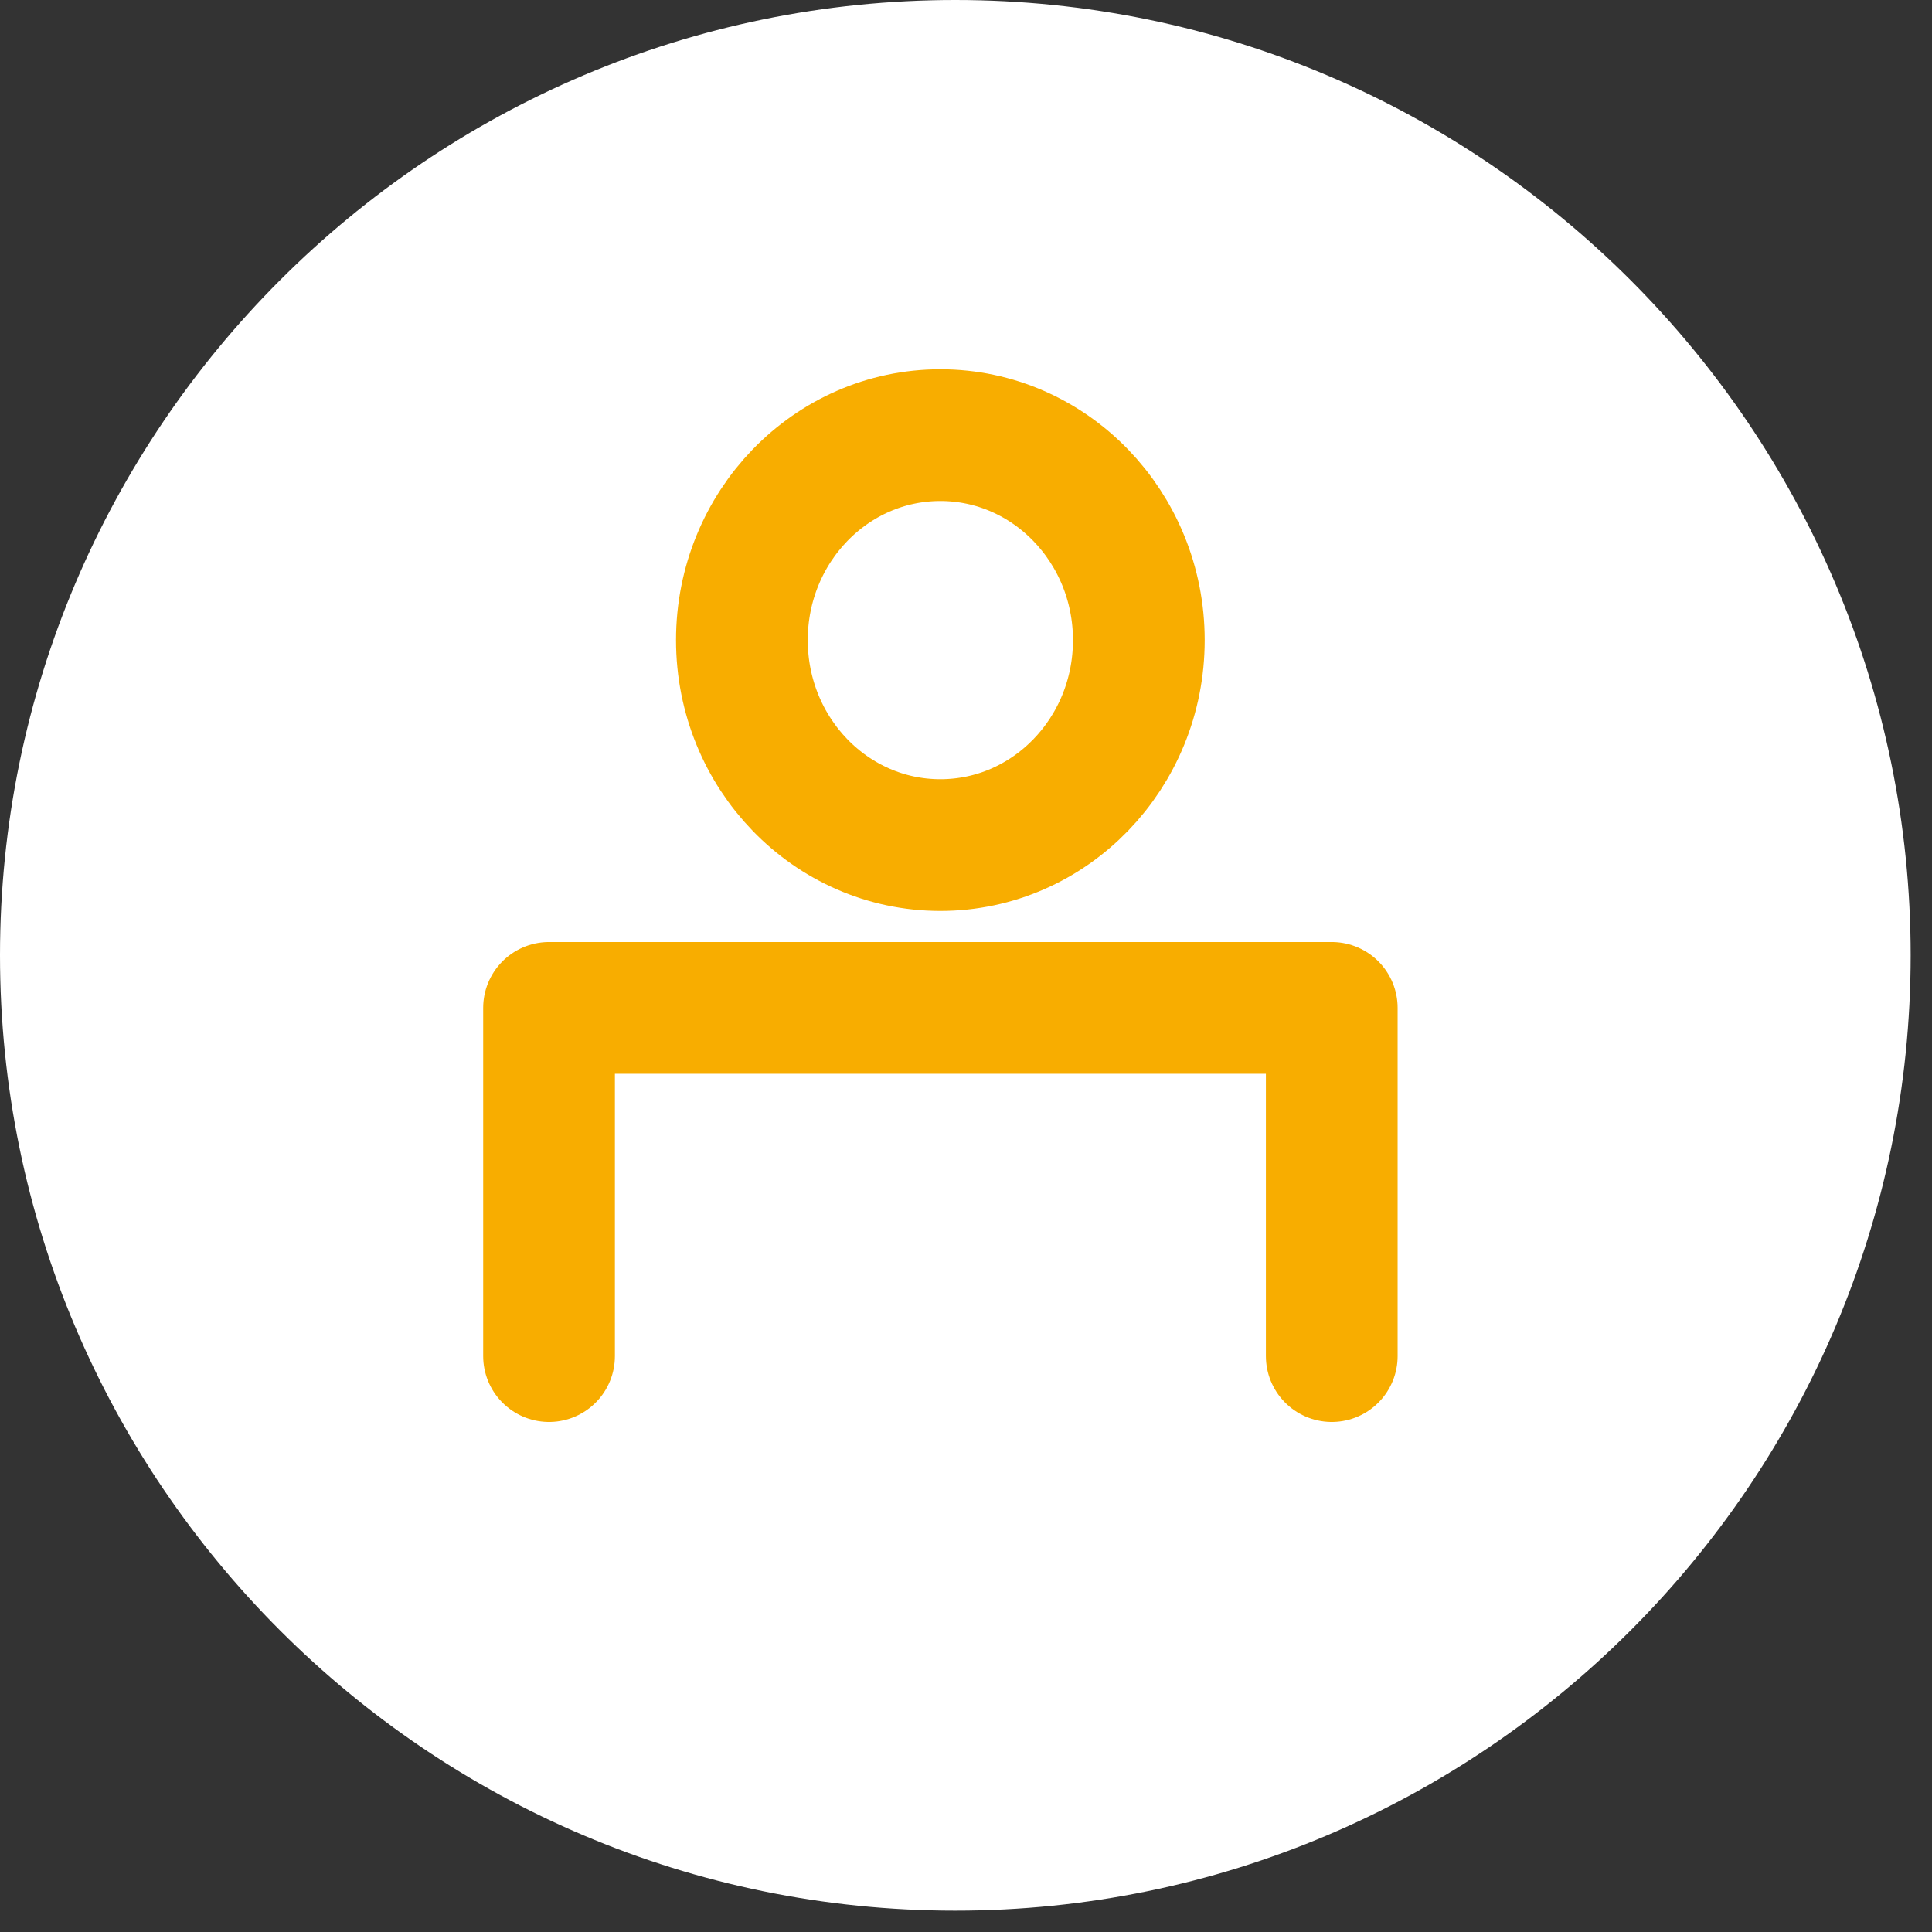 <svg width="22" height="22" xmlns="http://www.w3.org/2000/svg"><rect width="100%" height="100%" fill="#333333" stroke="none"/><title>Group 3</title><g fill="none" fill-rule="evenodd"><path d="M10.878 0C4.88 0 0 4.88 0 10.878s4.88 10.879 10.878 10.879 10.879-4.88 10.879-10.879C21.757 4.88 16.877 0 10.878 0" fill="#FFF"/><path stroke="#F8AD00" stroke-width="1.5" stroke-linecap="round" stroke-linejoin="round" d="M6.252 15.442v-3.965h8.913v3.965M12.968 7.29c0 1.288-1.012 2.333-2.26 2.333-1.248 0-2.26-1.045-2.26-2.334 0-1.288 1.012-2.334 2.26-2.334 1.248 0 2.26 1.046 2.26 2.334z"/></g></svg>